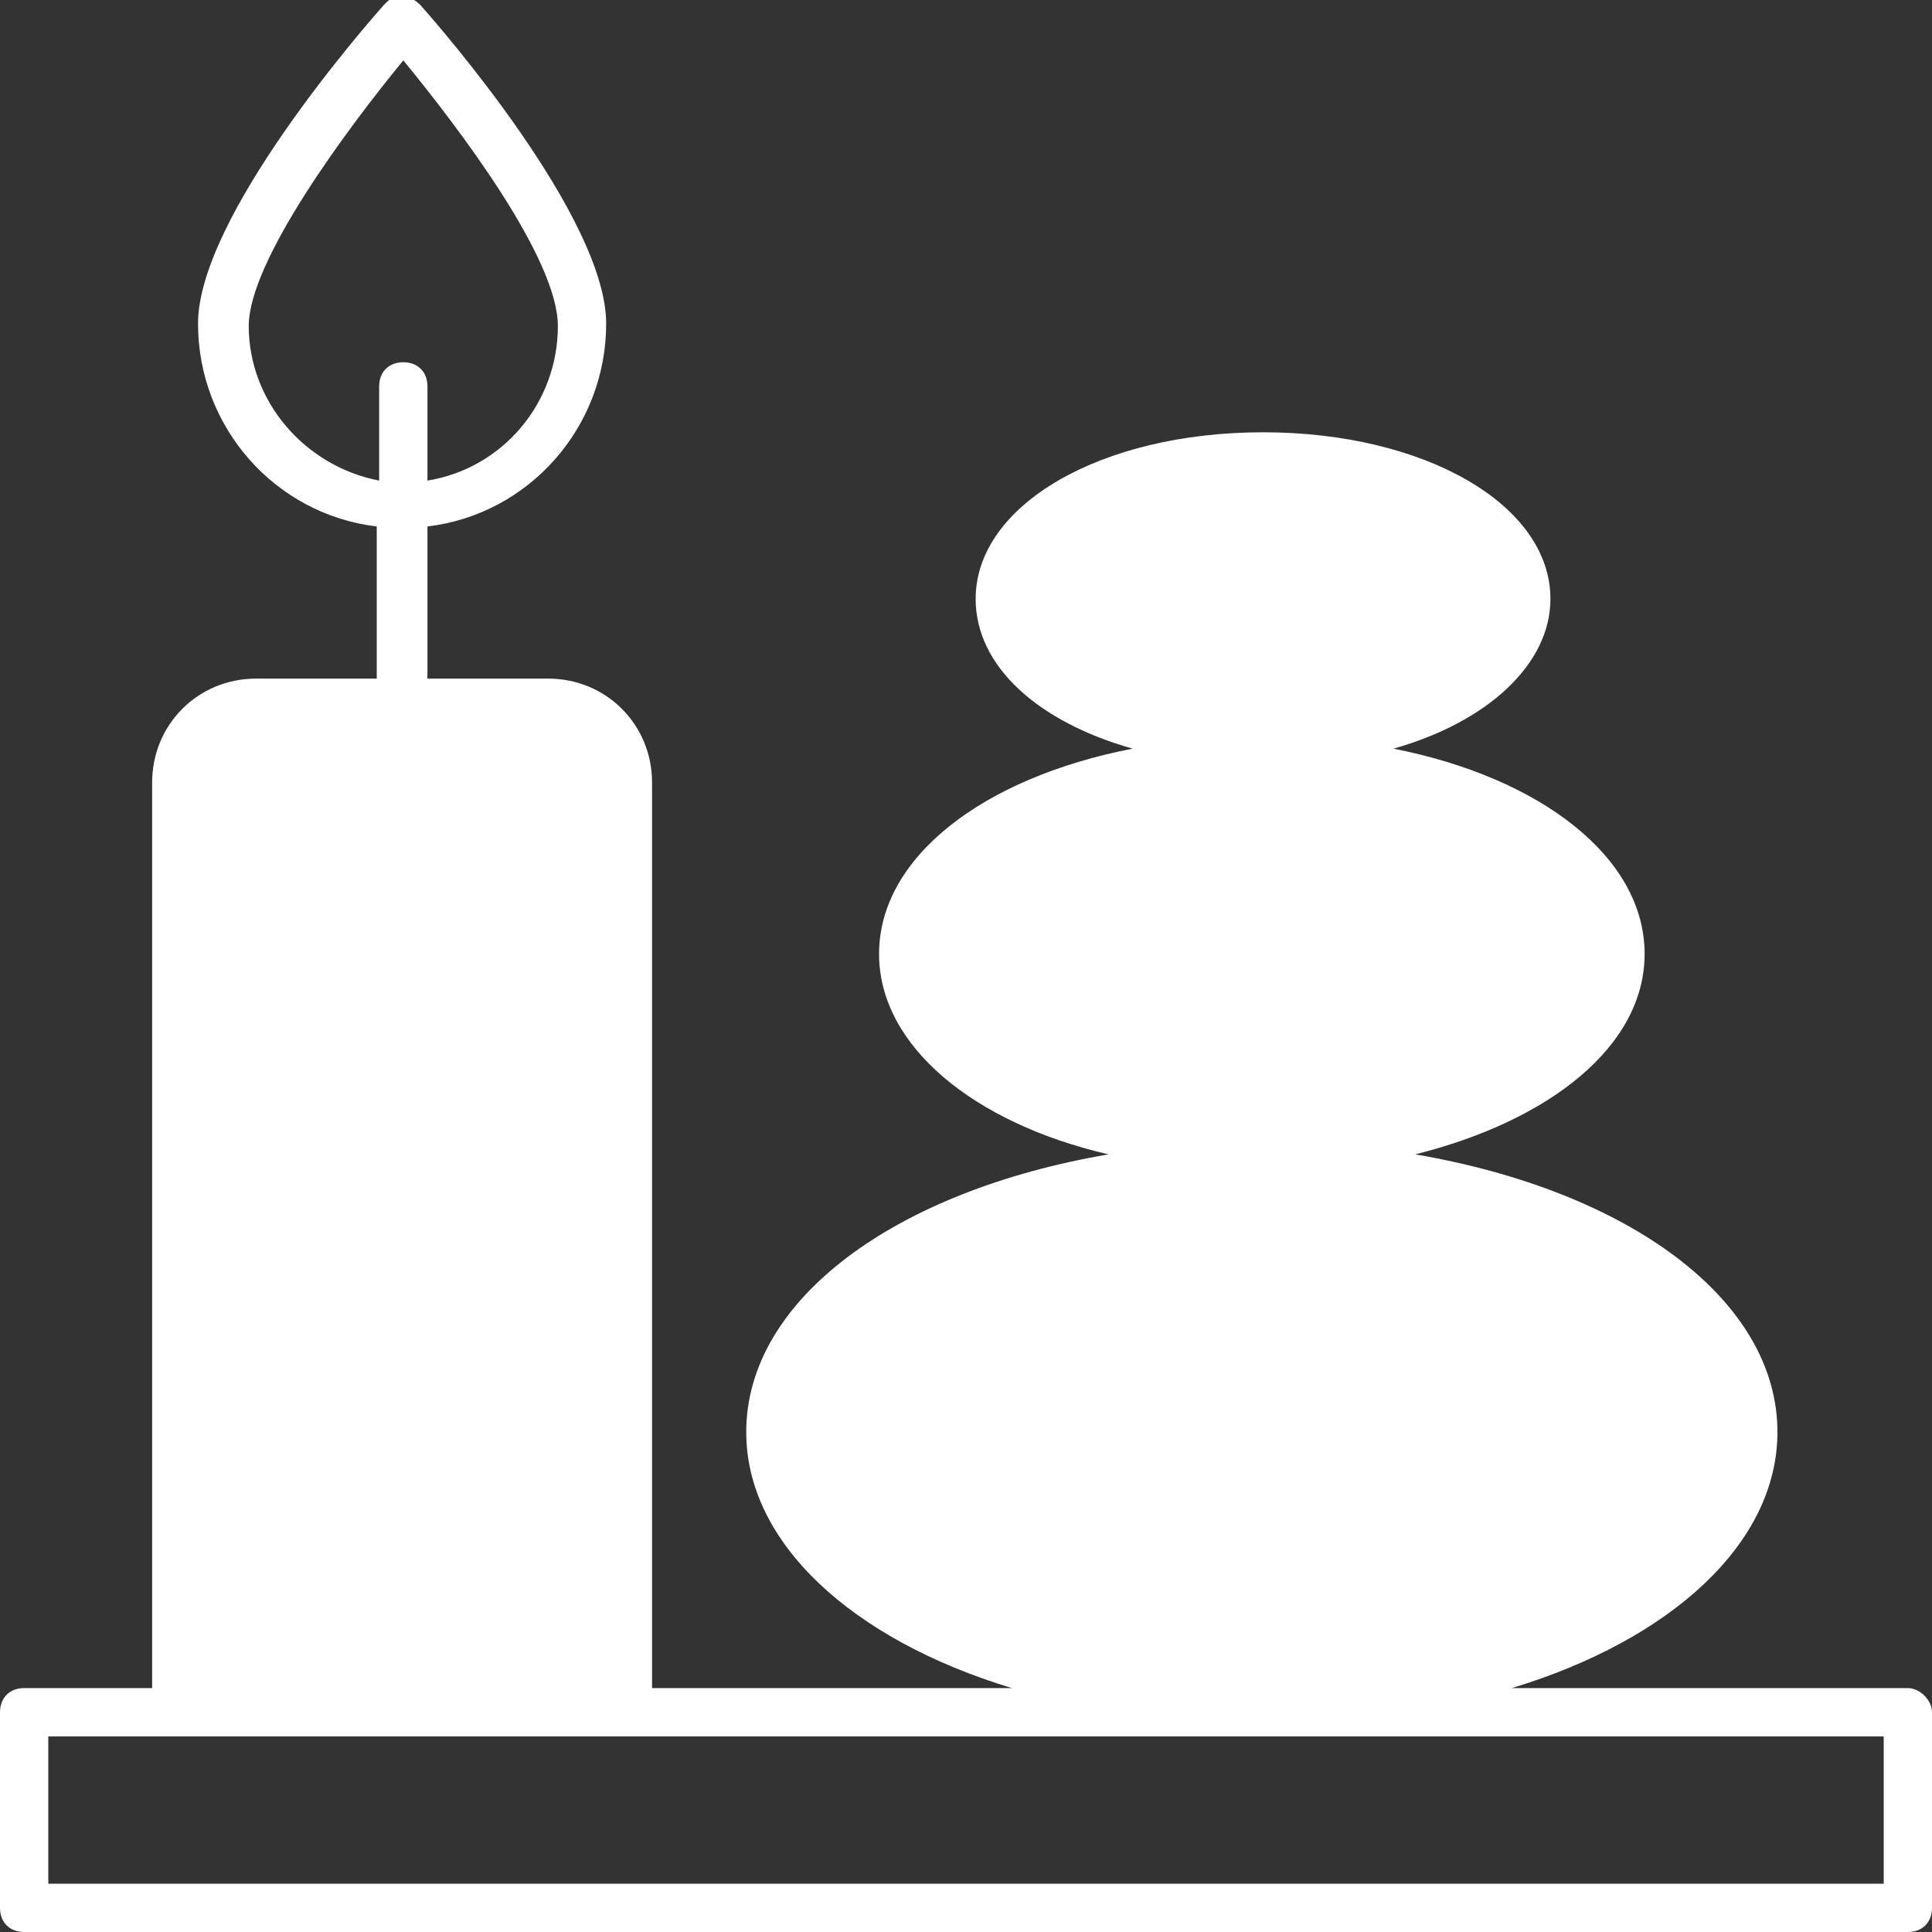 <?xml version="1.0" encoding="utf-8"?>
<!-- Generator: Adobe Illustrator 23.0.1, SVG Export Plug-In . SVG Version: 6.00 Build 0)  -->
<svg version="1.1" id="Livello_1" xmlns="http://www.w3.org/2000/svg" xmlns:xlink="http://www.w3.org/1999/xlink" x="0px" y="0px"
	 viewBox="0 0 80 80" style="enable-background:new 0 0 80 80;" xml:space="preserve">
<rect x="0" y="0" width="80" height="80" fill="#333333" stroke="none"/>
<style type="text/css">
	.st0{fill:#FFFFFF;}
</style>
<title>benessere</title>
<g>
	<g id="Livello_1-2">
		<path class="st0" d="M79,69.9H62.6c6.6-2,11-6,11-10.6c0-5.5-6.2-10-15-11.5c5.6-1.4,9.5-4.5,9.5-8.3c0-4-4.3-7.3-10.4-8.5
			c3.9-1.1,6.5-3.5,6.5-6.2c0-3.9-5.2-6.9-11.9-6.9s-11.9,3-11.9,6.9c0,2.8,2.6,5.1,6.5,6.2c-6.2,1.2-10.5,4.5-10.5,8.5
			c0,3.8,3.9,7,9.5,8.3c-8.8,1.5-15,6-15,11.5c0,4.6,4.4,8.6,11,10.6H27V32.4c0-2.4-1.9-4.3-4.3-4.3h-5v-6.3
			c4.2-0.5,7.4-4.1,7.4-8.4c0-4.4-6.9-12.3-7.7-13.2c-0.4-0.4-1-0.5-1.4-0.1c0,0-0.1,0.1-0.1,0.1c-0.8,0.9-7.7,8.8-7.7,13.2
			c0,4.3,3.2,7.9,7.4,8.4v6.3h-5c-2.4,0-4.3,1.9-4.3,4.3c0,0,0,0,0,0v37.5H1c-0.6,0-1,0.4-1,1V79c0,0.6,0.4,1,1,1h78
			c0.6,0,1-0.4,1-1v-8.1C80,70.4,79.5,69.9,79,69.9z M10.3,13.5c0-2.7,4.1-8.2,6.4-11c2.3,2.8,6.4,8.2,6.4,11c0,3.2-2.3,5.9-5.4,6.4
			v-3.9c0-0.6-0.4-1-1-1s-1,0.4-1,1v3.9C12.6,19.3,10.3,16.6,10.3,13.5z M78,78H2v-6.1h76V78z"/>
	</g>
</g>
</svg>
